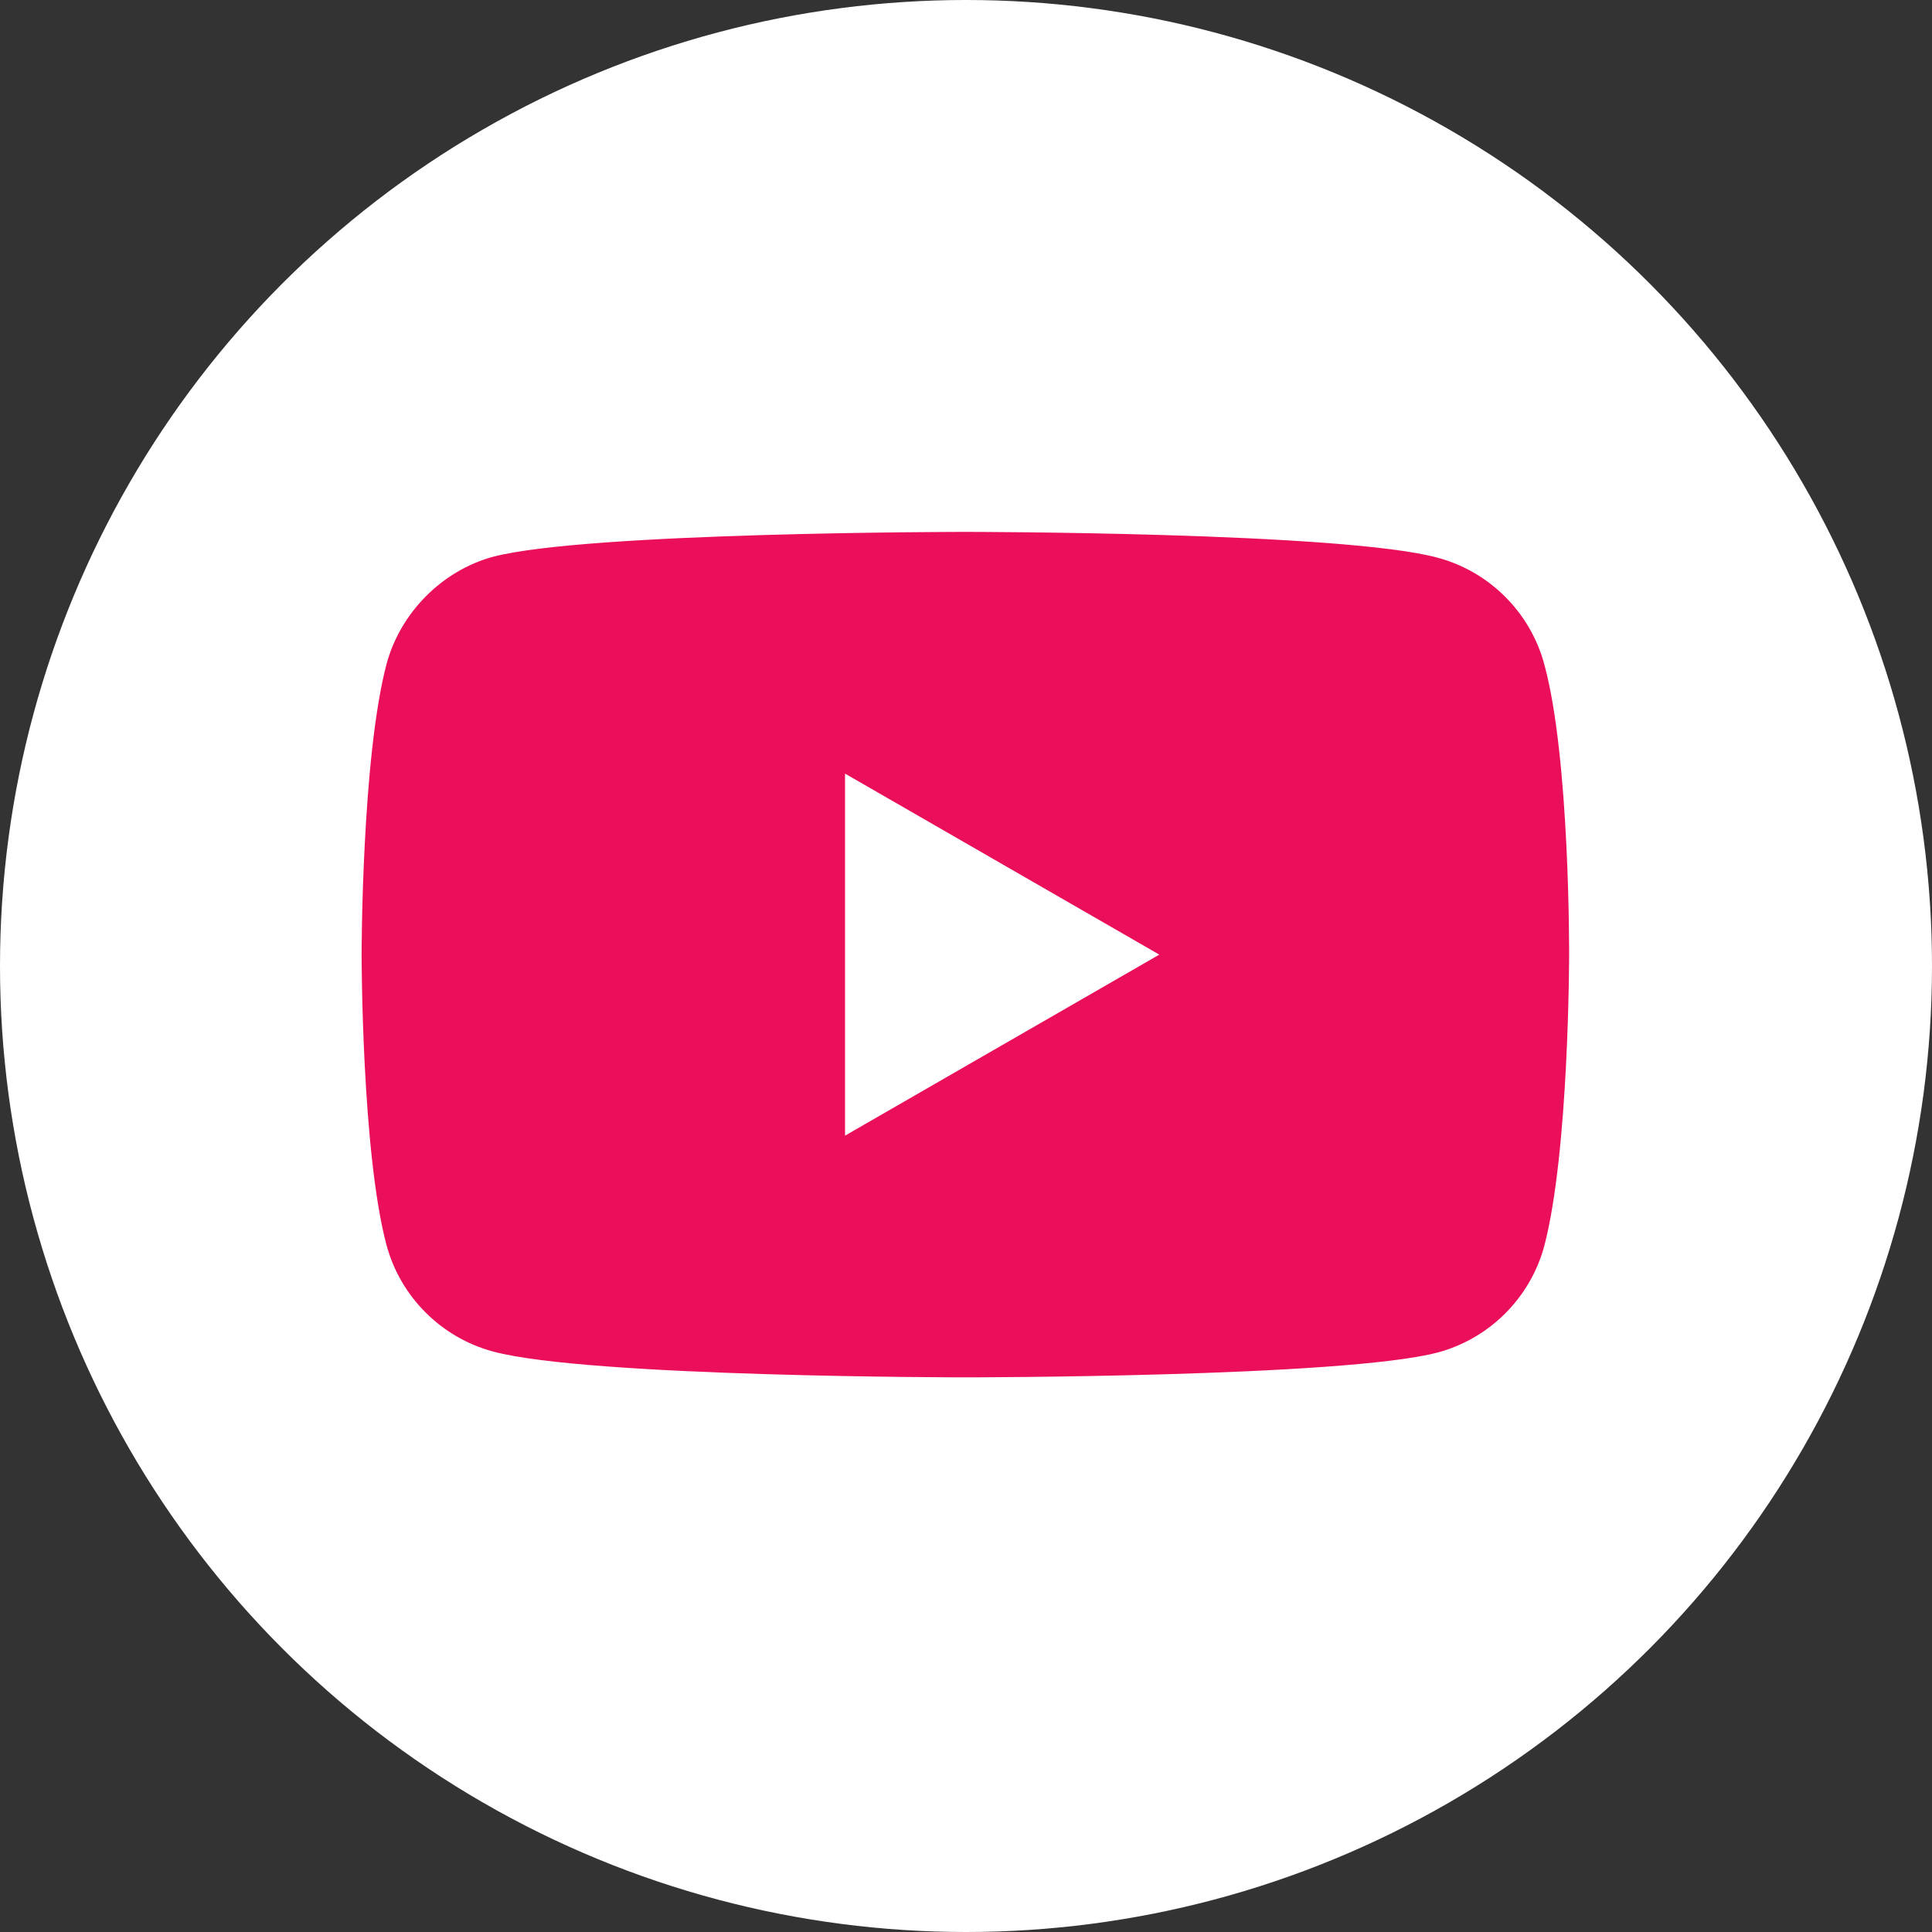 <?xml version="1.0" encoding="UTF-8"?> <svg xmlns="http://www.w3.org/2000/svg" width="36" height="36" viewBox="0 0 36 36" fill="none"><rect x="0" y="0" width="36" height="36" fill="#333333" stroke="none"/> <circle cx="18" cy="18" r="18" fill="white"></circle> <path d="M28.775 12.376C28.515 11.412 27.755 10.652 26.792 10.393C25.031 9.911 17.988 9.911 17.988 9.911C17.988 9.911 10.945 9.911 9.185 10.375C8.239 10.634 7.461 11.412 7.202 12.376C6.738 14.137 6.738 17.788 6.738 17.788C6.738 17.788 6.738 21.457 7.202 23.2C7.461 24.163 8.221 24.923 9.185 25.183C10.964 25.665 17.988 25.665 17.988 25.665C17.988 25.665 25.031 25.665 26.792 25.201C27.756 24.942 28.515 24.182 28.775 23.218C29.238 21.457 29.238 17.806 29.238 17.806C29.238 17.806 29.257 14.137 28.775 12.376ZM15.746 21.161V14.415L21.602 17.788L15.746 21.161Z" fill="#EB0E5B"></path> </svg> 